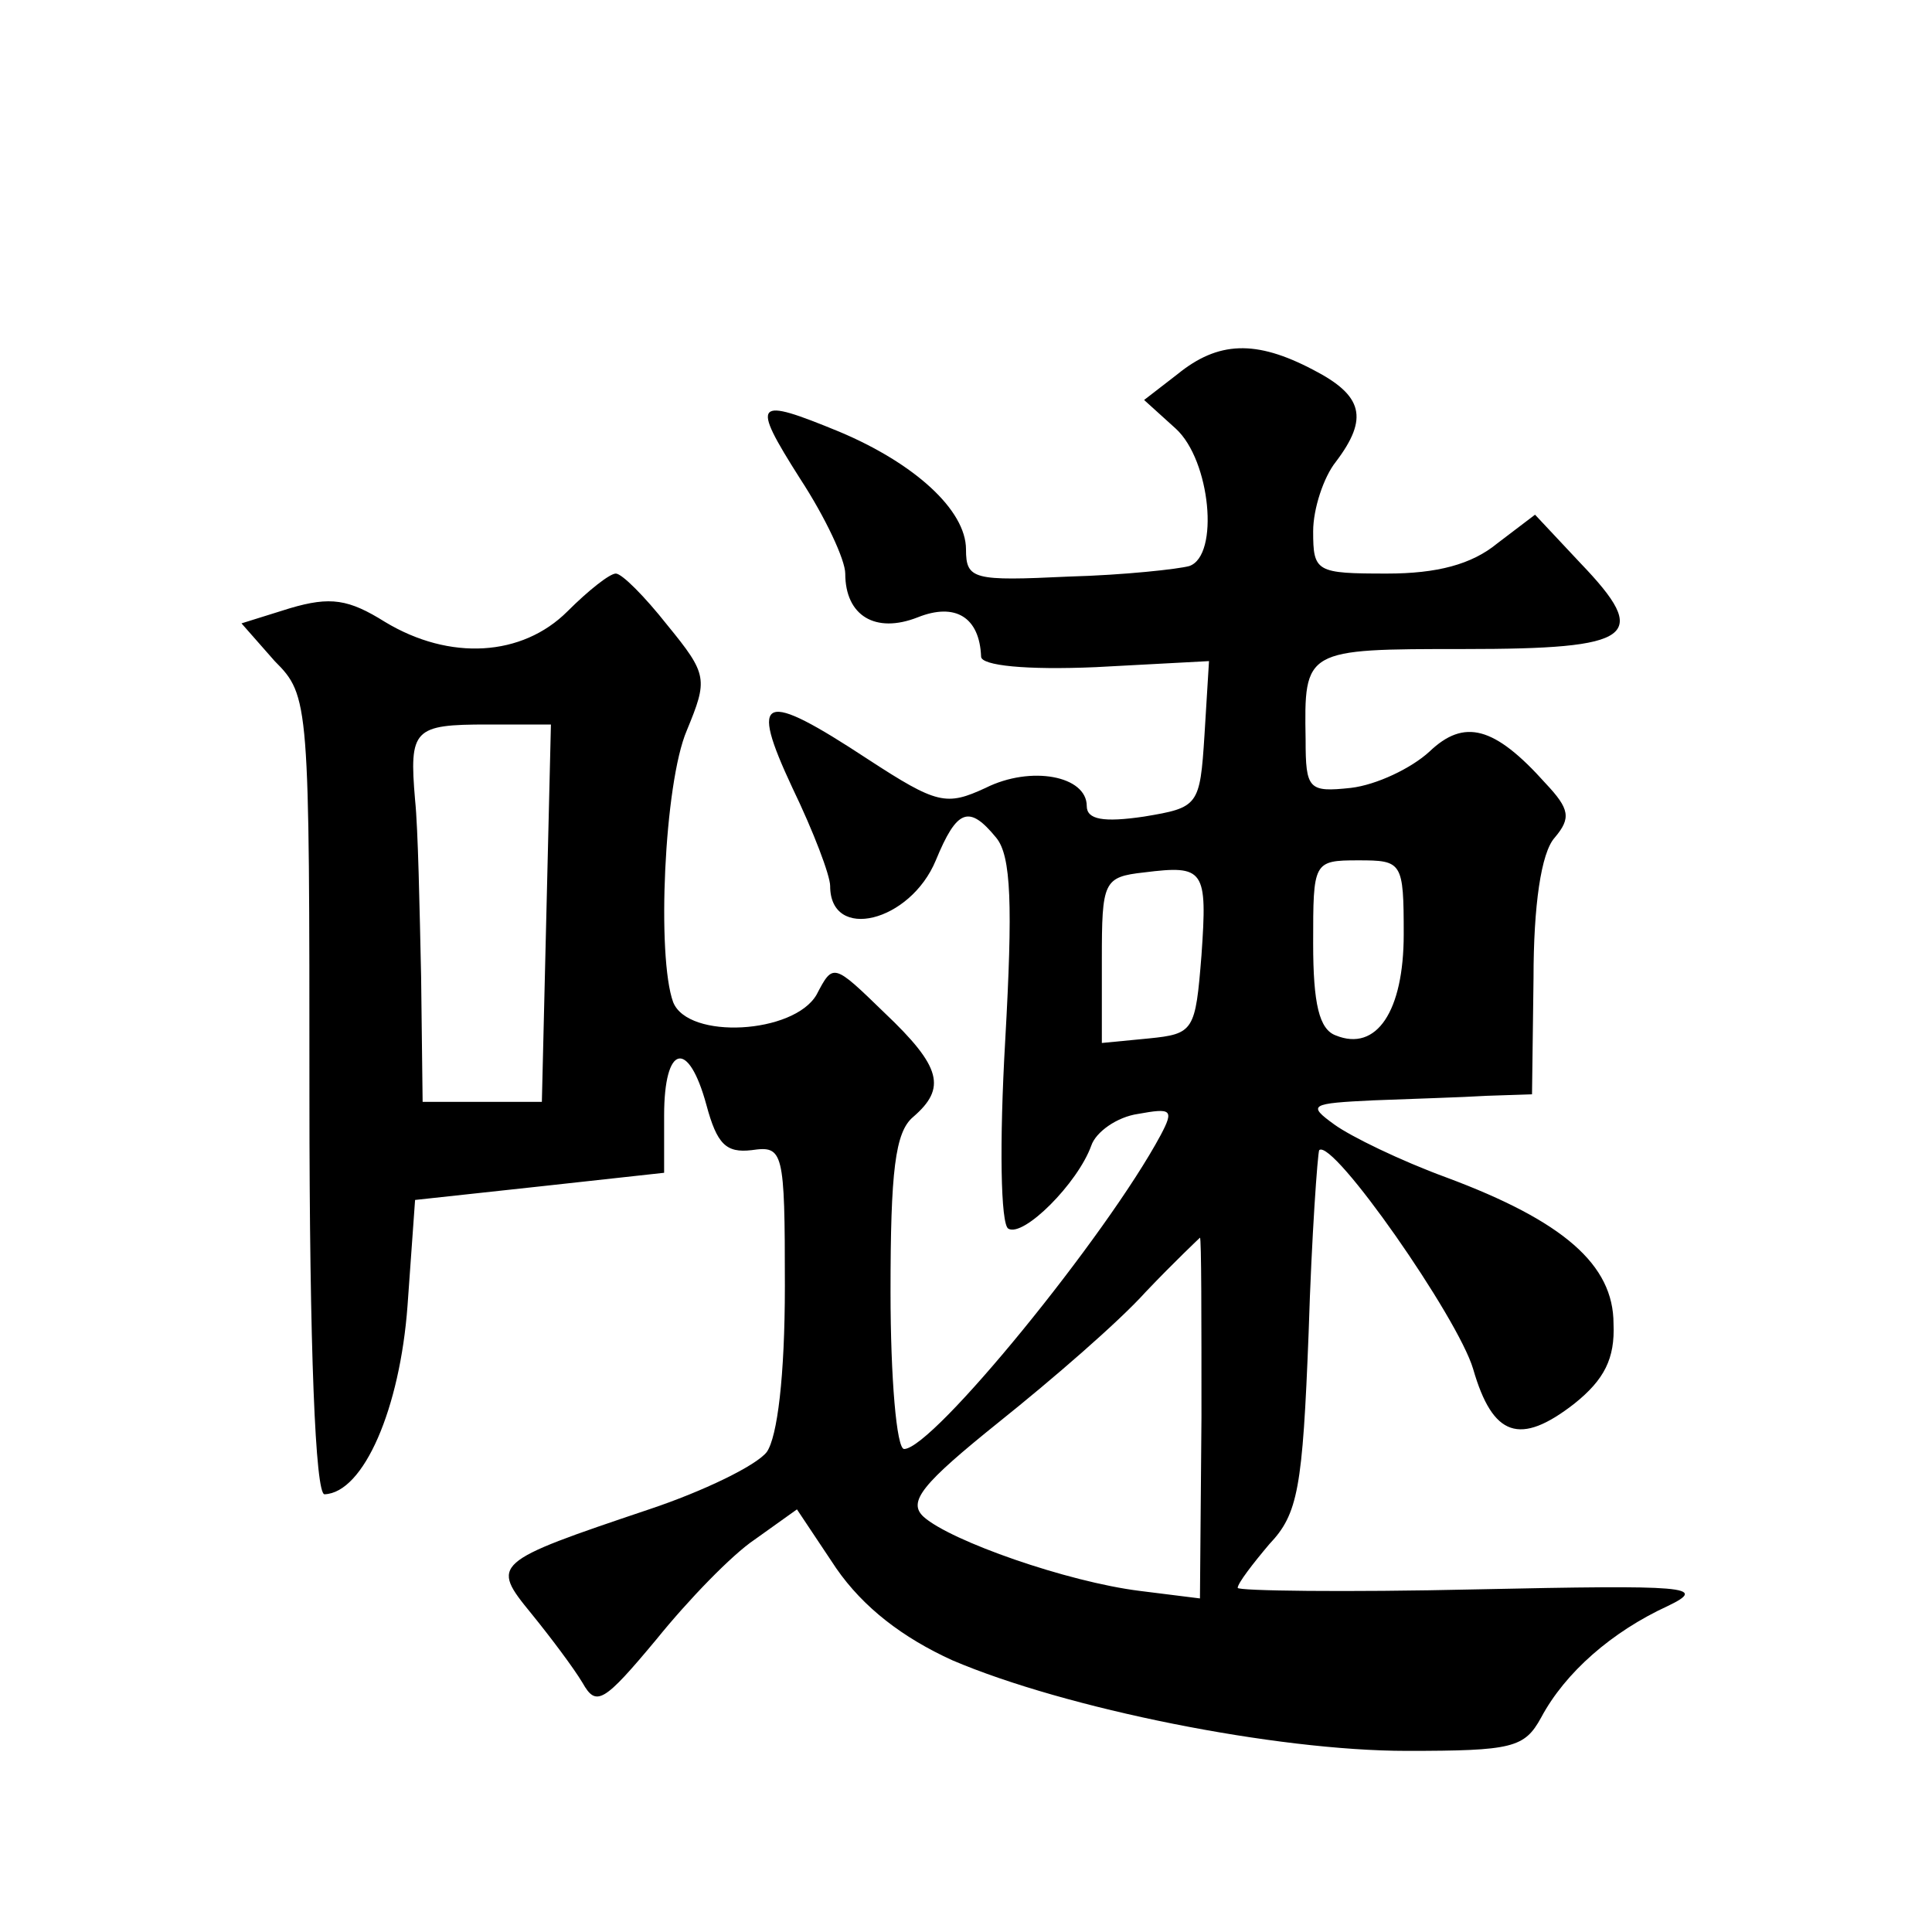 <?xml version="1.0" standalone="no"?>
<!DOCTYPE svg PUBLIC "-//W3C//DTD SVG 20010904//EN"
 "http://www.w3.org/TR/2001/REC-SVG-20010904/DTD/svg10.dtd">
<svg version="1.0" xmlns="http://www.w3.org/2000/svg"
 width="128pt" height="128pt" viewBox="0 0 128 128"
 preserveAspectRatio="xMidYMid meet">
<g transform="translate(0,128) scale(0.1,-0.1)"
fill="#0" stroke="none">
<path d="M780 1032 l-22 -17 21 -19 c23 -21 29 -84 9 -91 -7 -2 -43 -6 -80 -7 -63
-3 -68 -2 -68 18 0 26 -34 57 -84 78 -56 23 -59 21 -26 -31 17 -26 30 -54 30 -63
0 -28 20 -40 48 -29 25 10 41 0 42 -26 0 -6 30 -9 76 -7 l75 4 -3 -49 c-3 -47 -4
-48 -40 -54 -27 -4 -38 -2 -38 7 0 20 -37 27 -67 12 -26 -12 -32 -11 -78 19 -70
46 -79 43 -50 -19 14 -29 25 -58 25 -65 0 -37 53 -24 70 17 14 34 22 37 40 15 10
-12 11 -45 6 -134 -4 -69 -3 -122 2 -125 10 -6 46 30 55 55 3 9 17 19 31 21 22
4 24 3 15 -14 -36 -67 -151 -208 -170 -208 -5 0 -9 47 -9 104 0 80 3 106 15 116
22 19 19 33 -19 69 -34 33 -34 33 -45 12 -15 -26 -85 -30 -95 -5 -11 30 -6 145
9 180 14 34 14 37 -13 70 -15 19 -30 34 -34 34 -4 0 -18 -11 -32 -25 -30 -30 -78
-33 -121 -7 -24 15 -36 17 -63 9 l-32 -10 22 -25 c23 -23 23 -27 23 -288 0 -169
4 -264 10 -264 26 1 50 57 55 125 l5 70 83 9 82 9 0 38 c0 47 16 51 28 7 7 -26
13 -32 30 -30 21 3 22 0 22 -90 0 -60 -5 -100 -12 -110 -7 -9 -42 -26 -78 -38 -104
-35 -105 -36 -78 -69 13 -16 28 -36 34 -46 9 -16 14 -13 49 29 21 26 50 56 65 66
l28 20 26 -39 c18 -26 44 -46 77 -61 75 -32 214 -60 301 -60 70 0 78 2 89 22 16
30 47 57 84 74 27 13 13 14 -127 11 -87 -2 -158 -1 -158 1 0 3 10 16 21 29 19 20
22 37 26 140 2 65 6 119 7 121 9 8 92 -111 102 -145 13 -45 31 -51 67 -23 20 16
27 30 26 53 0 39 -33 68 -111 97 -30 11 -63 27 -74 35 -18 13 -16 14 26 16 25 1
59 2 75 3 l30 1 1 77 c0 48 5 83 14 93 11 13 10 19 -6 36 -34 38 -54 43 -77 21
-12 -11 -35 -22 -52 -24 -28 -3 -30 -1 -30 32 -1 60 -1 60 105 60 113 0 124 8 77
57 l-30 32 -25 -19 c-17 -14 -40 -20 -73 -20 -47 0 -49 1 -49 28 0 15 7 36 15 46
22 29 18 44 -15 61 -38 20 -63 19 -90 -3z m-418 -357 l-3 -125 -40 0 -39 0 -1 83
c-1 45 -2 98 -4 117 -4 47 -1 50 48 50 l42 0 -3 -125z m434 -28 c-4 -50 -5 -52
-35 -55 l-31 -3 0 55 c0 52 1 55 28 58 40 5 42 2 38 -55z m134 14 c0 -51 -18 -78
-45 -67 -11 4 -15 21 -15 61 0 54 0 55 30 55 29 0 30 -1 30 -49z m-134 -320 l-1
-120 -40 5 c-48 6 -125 33 -143 49 -11 10 -1 22 50 63 35 28 79 66 97 86 19 20
36 36 36 36 1 0 1 -54 1 -119z"/>
</g>
</svg>
